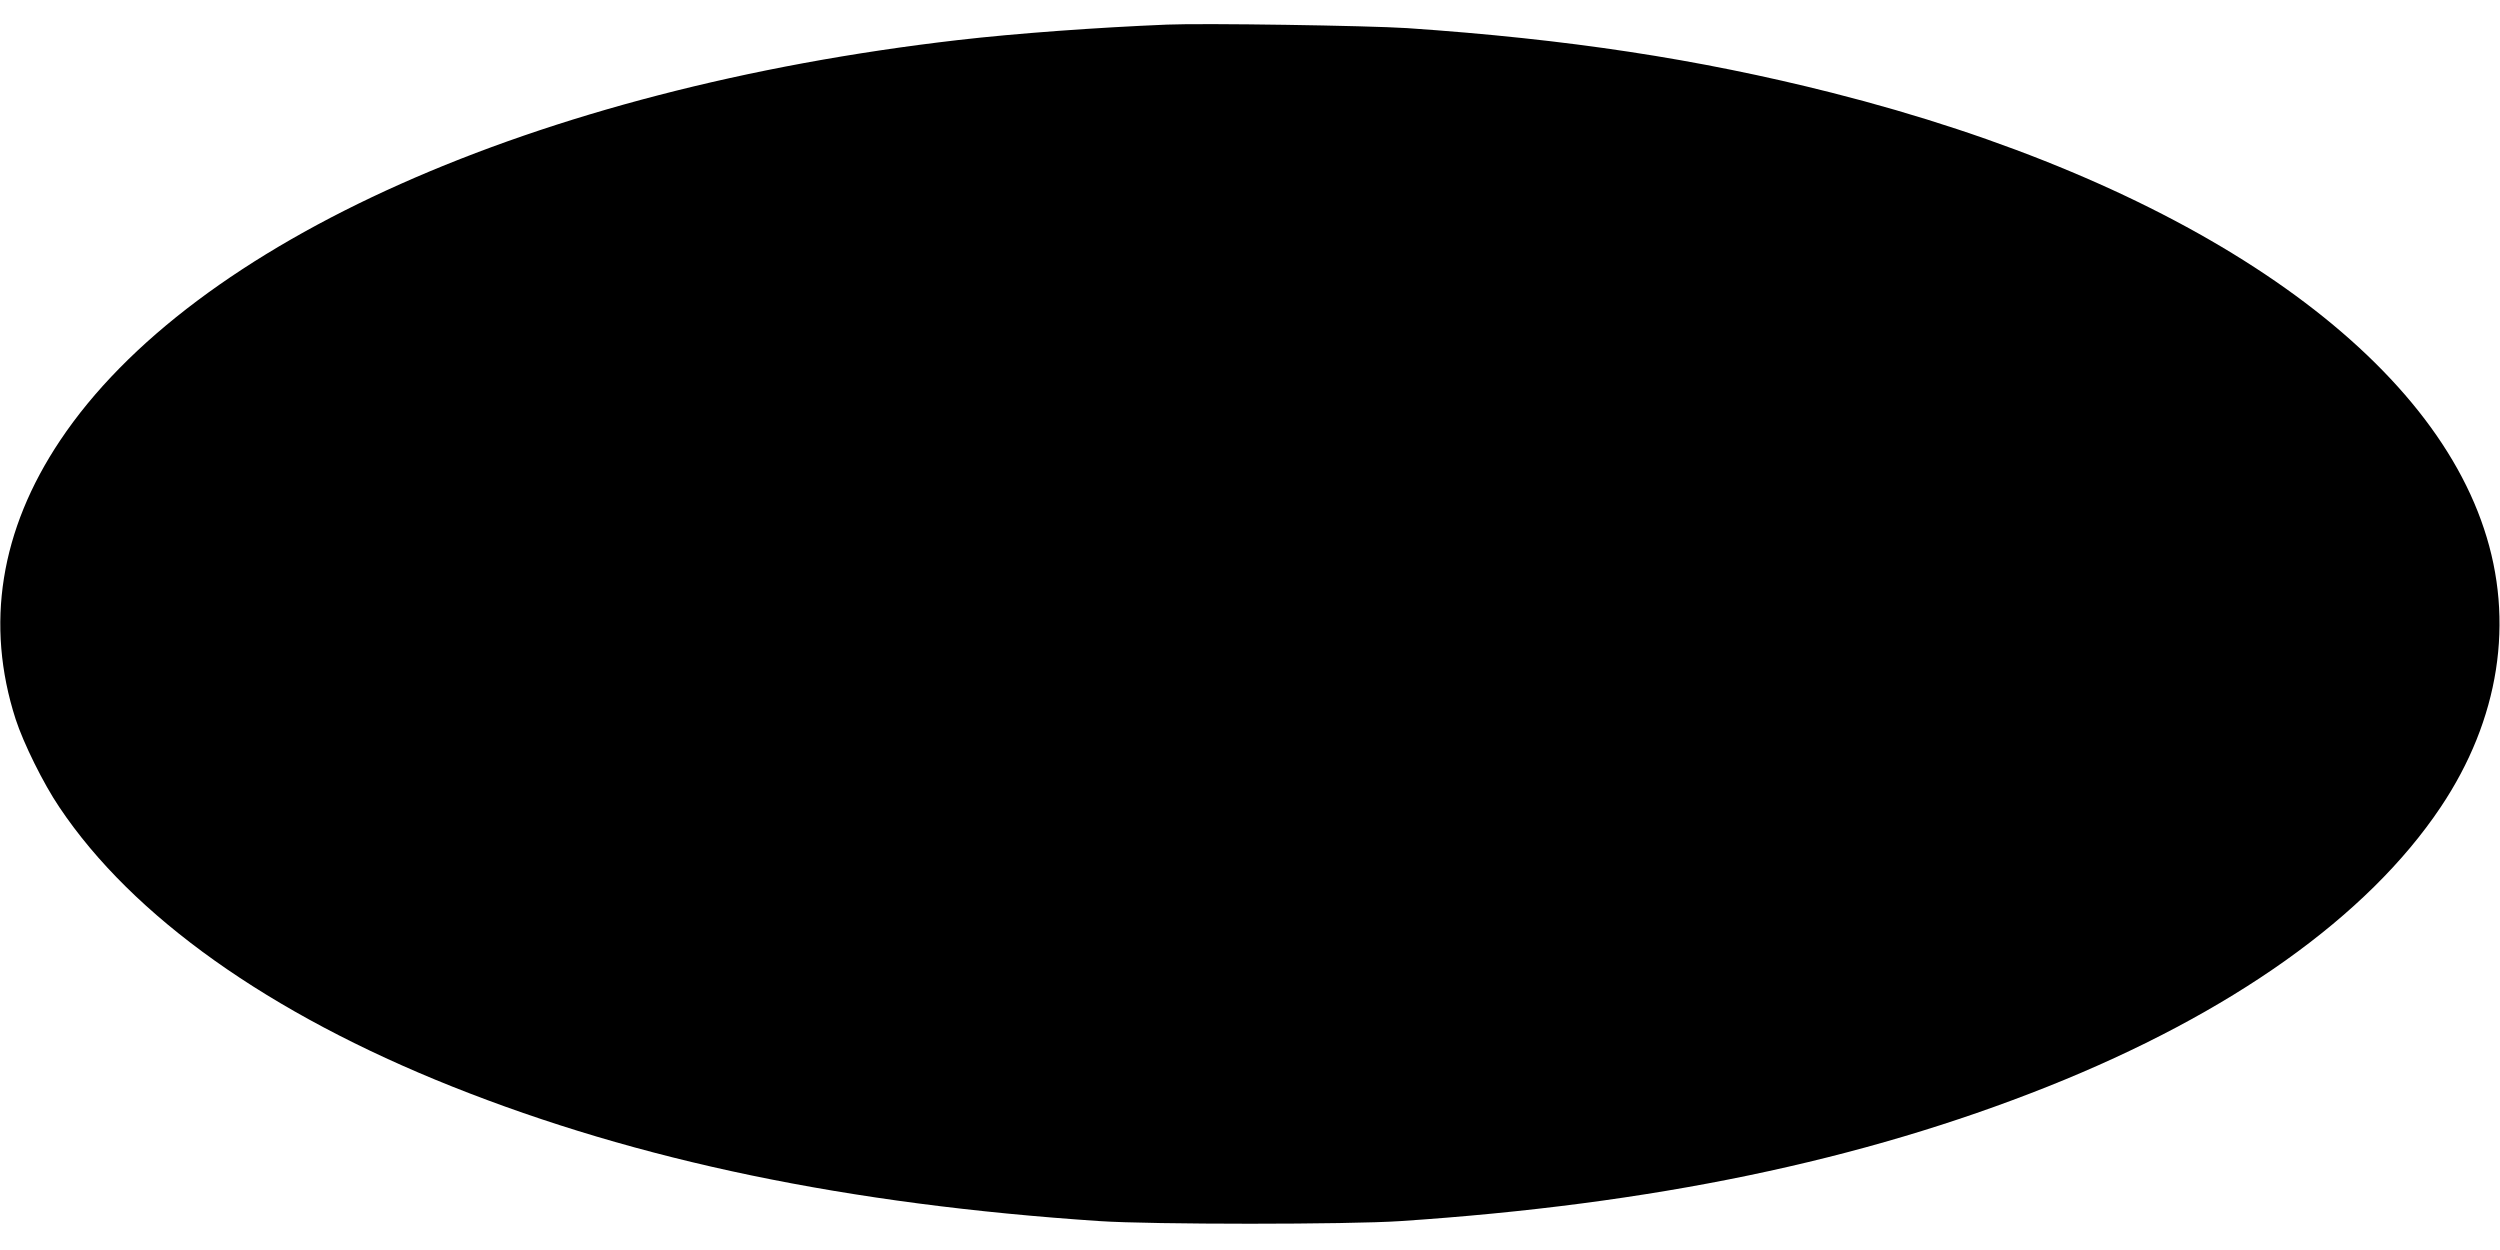 <?xml version="1.0" standalone="no"?>
<!DOCTYPE svg PUBLIC "-//W3C//DTD SVG 20010904//EN"
 "http://www.w3.org/TR/2001/REC-SVG-20010904/DTD/svg10.dtd">
<svg version="1.0" xmlns="http://www.w3.org/2000/svg"
 width="1280pt" height="640pt" viewBox="0 0 1280 640"
 preserveAspectRatio="xMidYMid meet">
<g transform="translate(0,640) scale(0.1,-0.1)"
fill="#000000" stroke="none">
<path d="M5975 6274 c-363 -15 -775 -45 -1069 -79 -2163 -250 -3918 -1032
-4598 -2050 -307 -459 -384 -943 -228 -1427 40 -123 142 -330 224 -451 375
-560 1073 -1056 2011 -1430 956 -381 2025 -603 3315 -689 263 -18 1277 -18
1540 0 1290 86 2359 308 3315 689 938 374 1636 870 2011 1430 301 449 380 953
222 1426 -314 948 -1562 1782 -3338 2232 -688 174 -1355 275 -2175 331 -203
13 -1042 26 -1230 18z"/>
</g>
</svg>